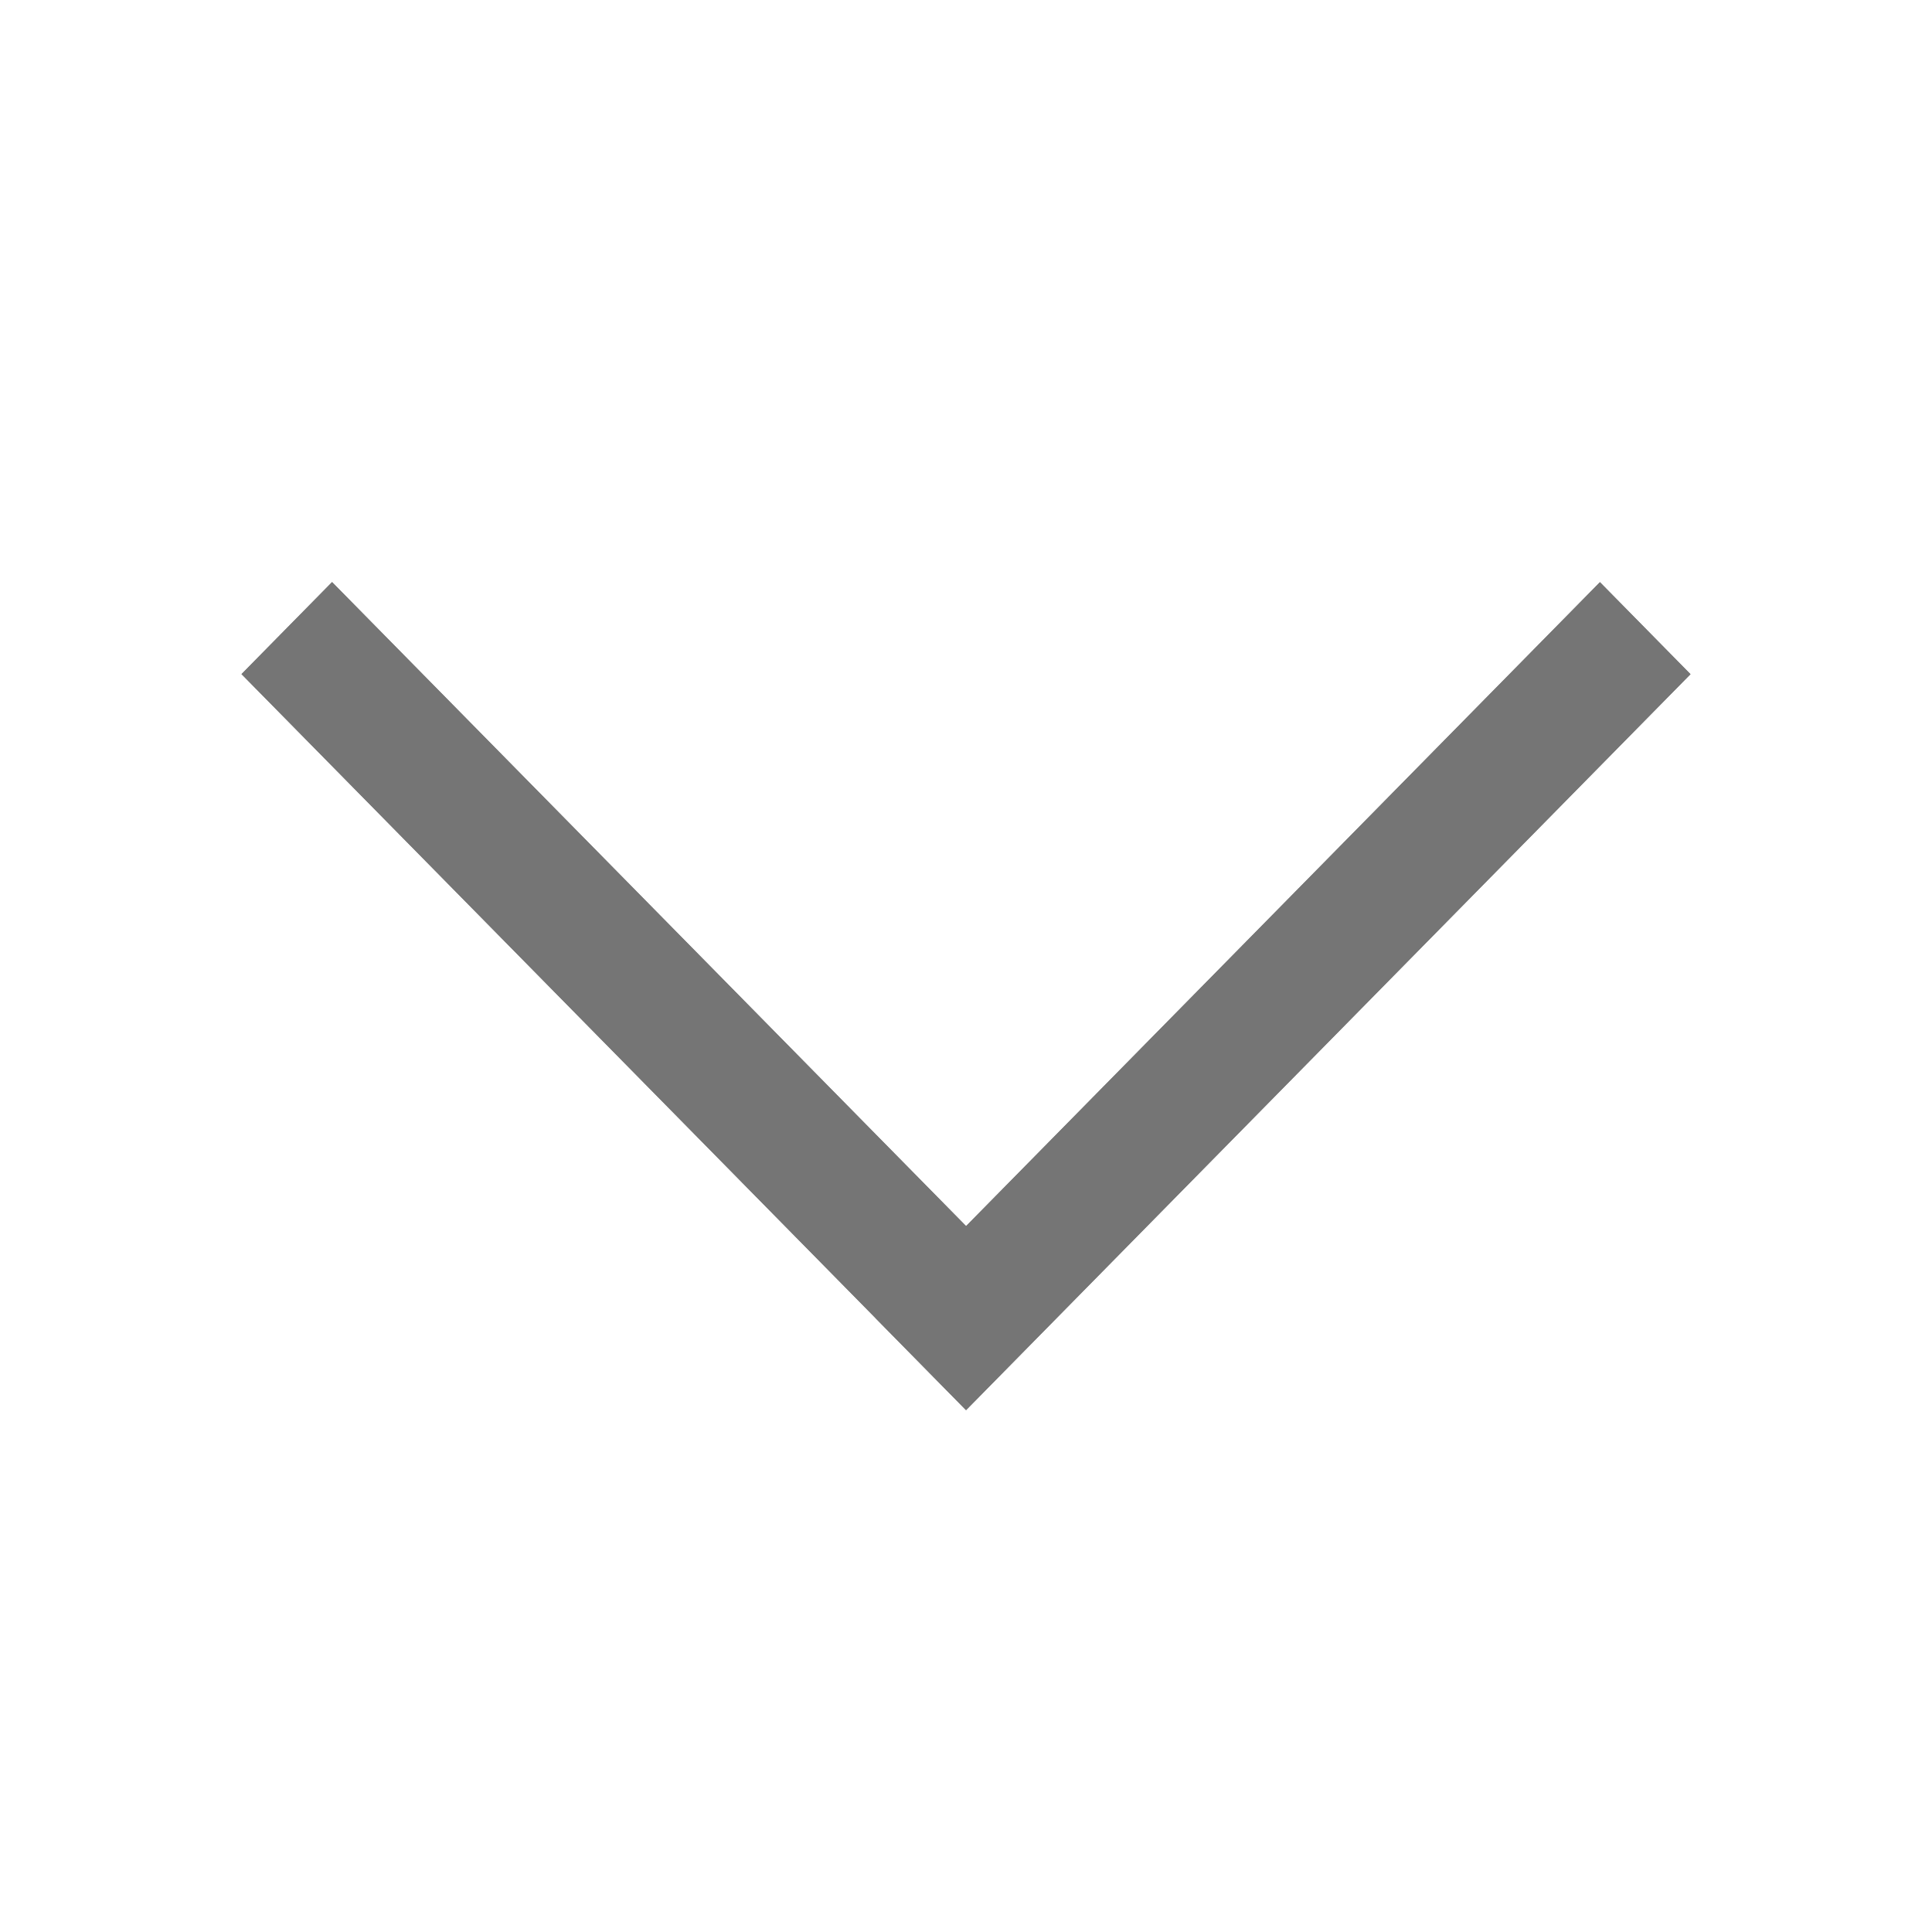 <svg width="24" height="24" viewBox="0 0 24 24" fill="none" xmlns="http://www.w3.org/2000/svg">
<path fill-rule="evenodd" clip-rule="evenodd" d="M4.125 7.231L3 8.374L10.876 16.374L10.875 16.374L12 17.517L12.001 17.517L13.126 16.374L21 8.375L19.875 7.232L12.001 15.231L4.125 7.231Z" fill="#757575"/>
<path fill-rule="evenodd" clip-rule="evenodd" d="M4.125 7.231L3 8.374L10.876 16.374L10.875 16.374L12 17.517L12.001 17.517L13.126 16.374L21 8.375L19.875 7.232L12.001 15.231L4.125 7.231Z" fill="#757575"/>
</svg>
